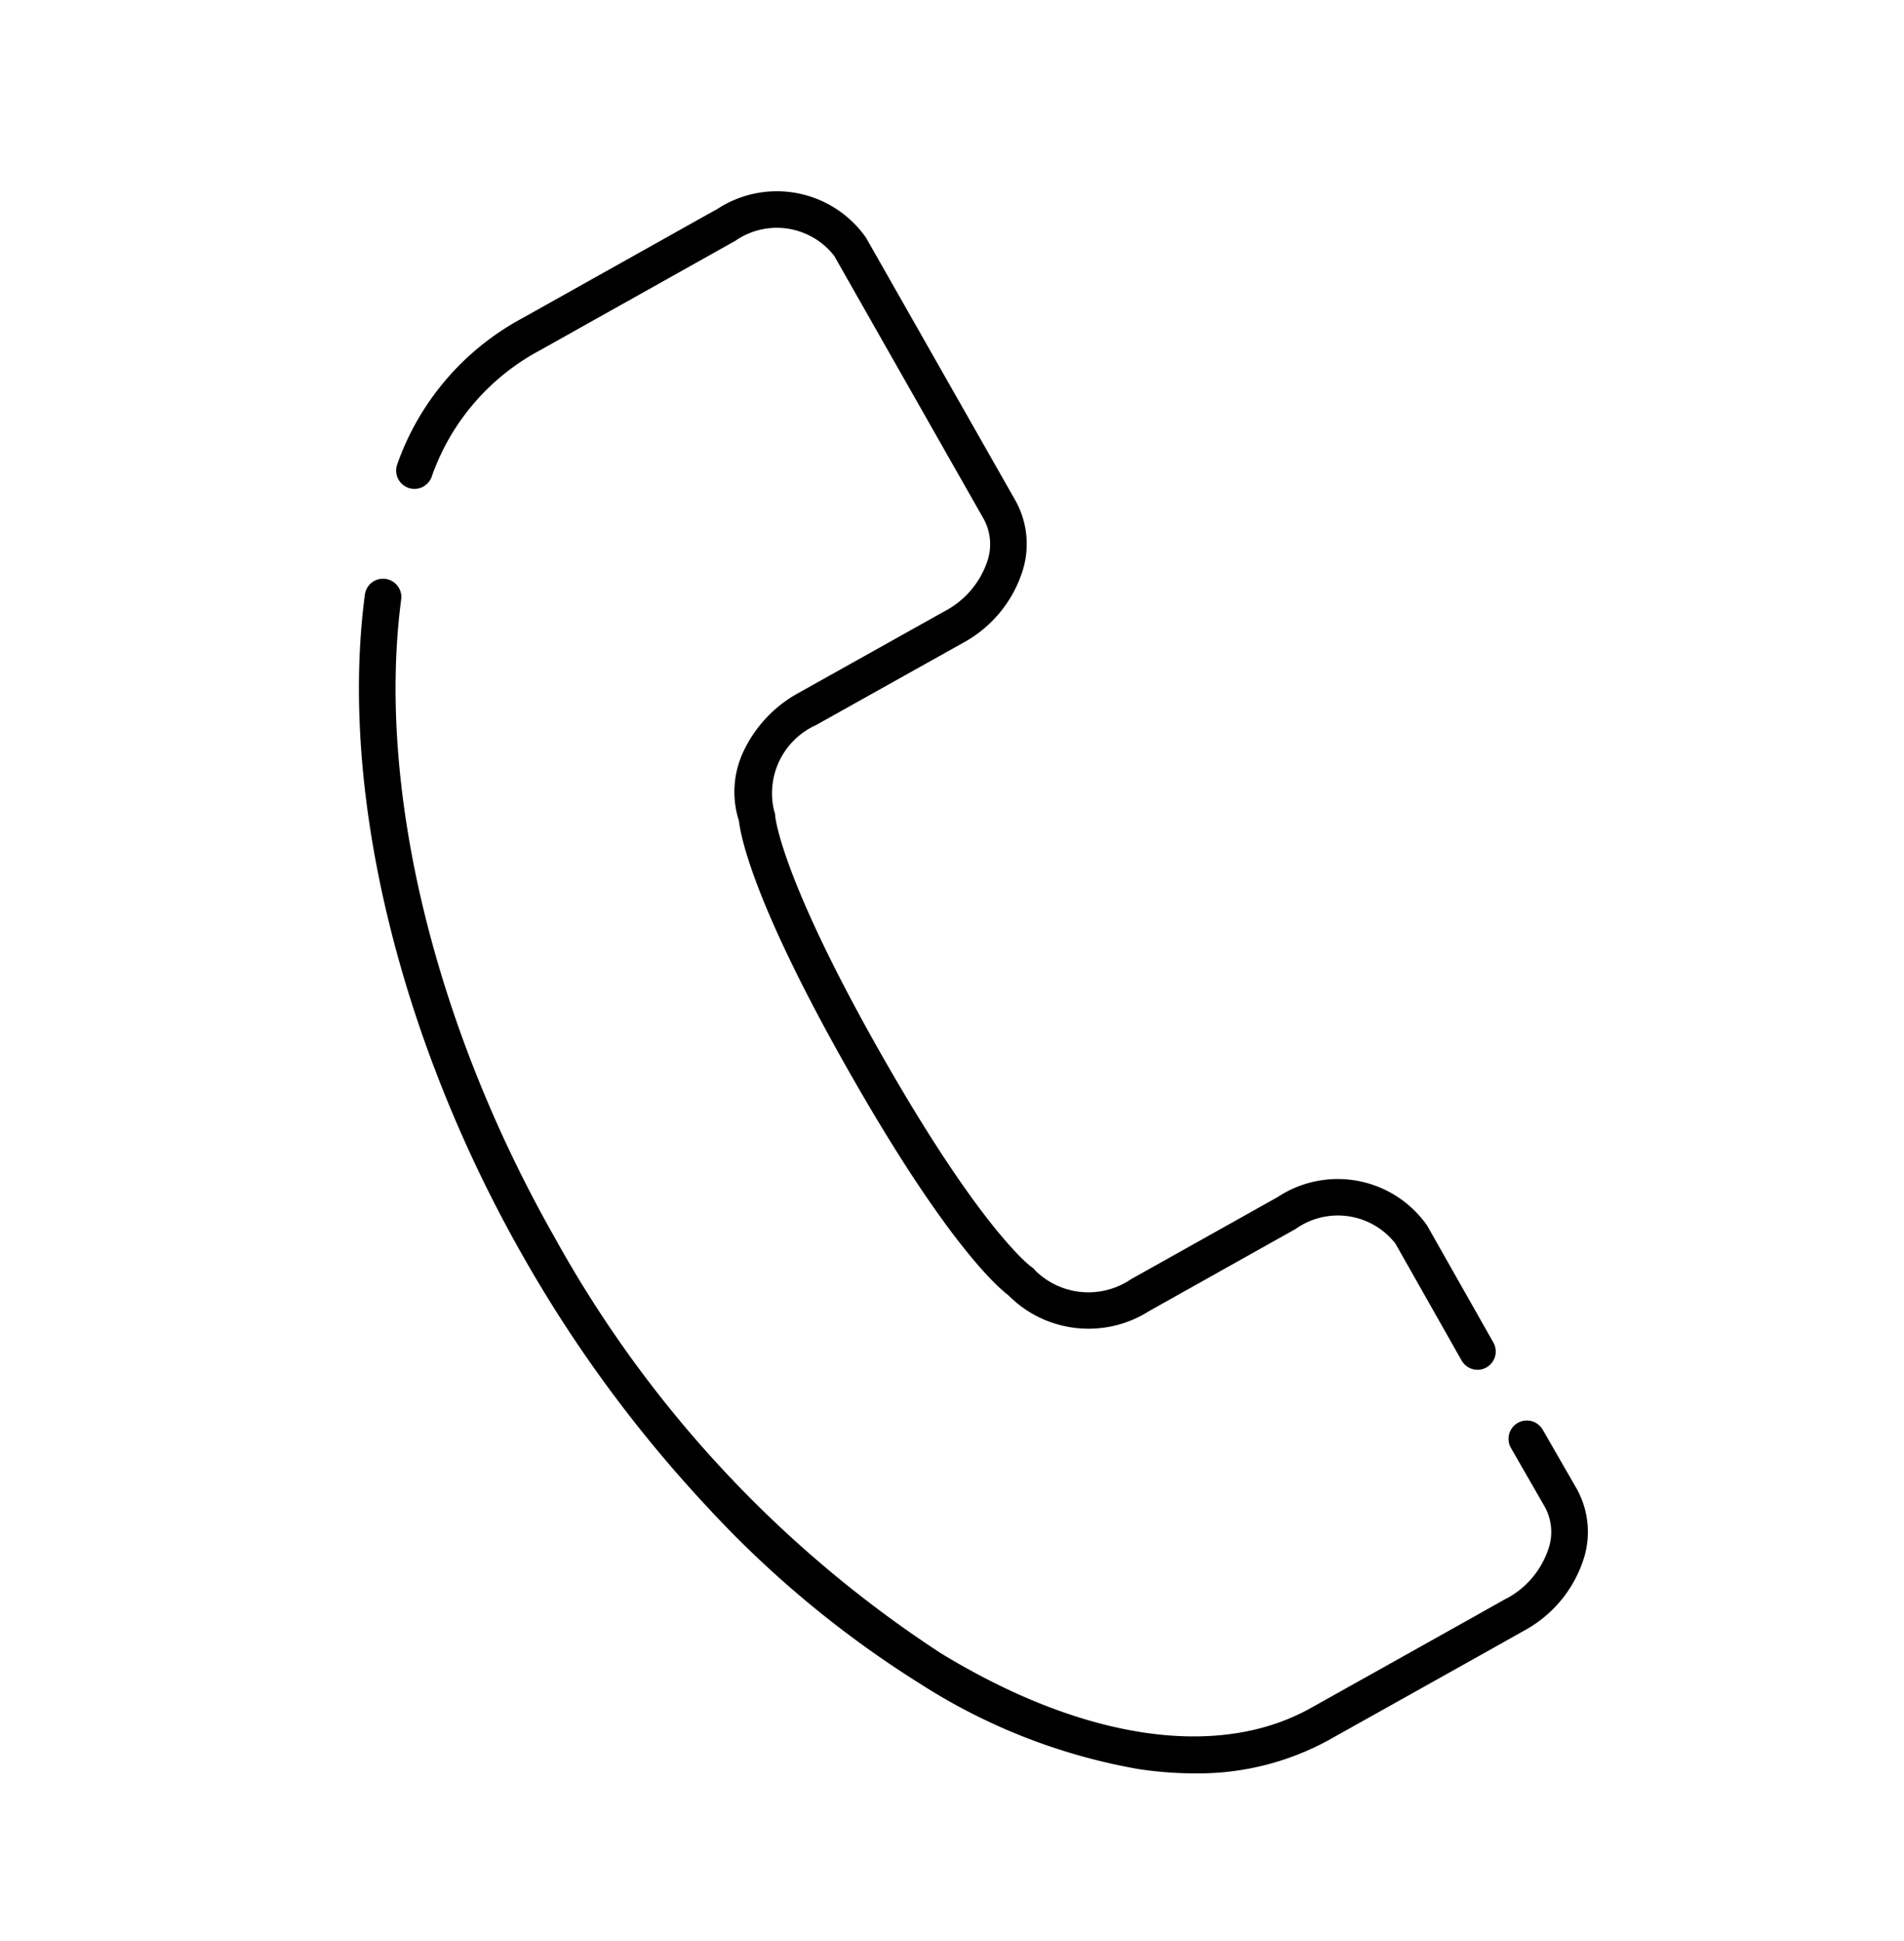<svg xmlns="http://www.w3.org/2000/svg" width="52" height="53" viewBox="0 0 52 53"><g transform="translate(-780 -3542.622)"><g transform="translate(780 3542.534)"><g transform="translate(0 0.419)"><rect width="52" height="53" transform="translate(0 -0.331)" fill="none"/></g><g transform="translate(10.297 5.834)"><path d="M33.777,46.132a10.2,10.2,0,0,1-1.538-.121,16.176,16.176,0,0,1-5.9-2.3A28.373,28.373,0,0,1,20.5,38.874a36.121,36.121,0,0,1-5.064-6.893c-3.4-5.985-5.008-12.732-4.3-18.047a.5.5,0,0,1,.991.131c-.676,5.106.888,11.619,4.183,17.421A32.081,32.081,0,0,0,26.864,42.852c3.889,2.37,7.572,2.915,10.106,1.495,4.888-2.733,5.292-2.963,5.323-2.981l.008,0a2.4,2.4,0,0,0,1.171-1.406,1.426,1.426,0,0,0-.11-1.1l-.927-1.612a.5.5,0,0,1,.867-.5l.928,1.613a2.424,2.424,0,0,1,.206,1.865,3.408,3.408,0,0,1-1.644,2.01c-.074.043-.707.4-5.334,2.987A7.419,7.419,0,0,1,33.777,46.132Z" transform="translate(-11.466 -3.457)"/><path d="M41.083,39.656a.5.5,0,0,1-.436-.254l-1.808-3.193a1.994,1.994,0,0,0-2.723-.4L32.11,38.054a3.08,3.08,0,0,1-3.837-.429c-.347-.264-1.74-1.51-4.35-6.1S20.959,25.1,20.911,24.67a2.58,2.58,0,0,1,.139-1.931,3.541,3.541,0,0,1,1.479-1.56l4.008-2.241a2.406,2.406,0,0,0,1.17-1.4,1.439,1.439,0,0,0-.109-1.108L23.513,9.242a1.987,1.987,0,0,0-2.72-.4l-.024.012c-.051.027-.377.21-1.522.852l-3.783,2.12a6.245,6.245,0,0,0-2.95,3.458.5.5,0,1,1-.932-.363,7.262,7.262,0,0,1,3.393-3.968l3.783-2.119c1.217-.682,1.476-.827,1.552-.867a2.972,2.972,0,0,1,4.073.781l4.085,7.185a2.437,2.437,0,0,1,.2,1.871,3.41,3.41,0,0,1-1.645,2.007l-4.007,2.241a2.042,2.042,0,0,0-1.147,2.334.414.414,0,0,1,.032.154c.009.093.208,1.77,2.889,6.49s4.027,5.756,4.1,5.811a.415.415,0,0,1,.116.107,2.067,2.067,0,0,0,2.611.235l4.007-2.244a2.98,2.98,0,0,1,4.081.778l1.809,3.194a.5.5,0,0,1-.435.746Z" transform="translate(-11.026 -8)"/></g></g></g></svg>